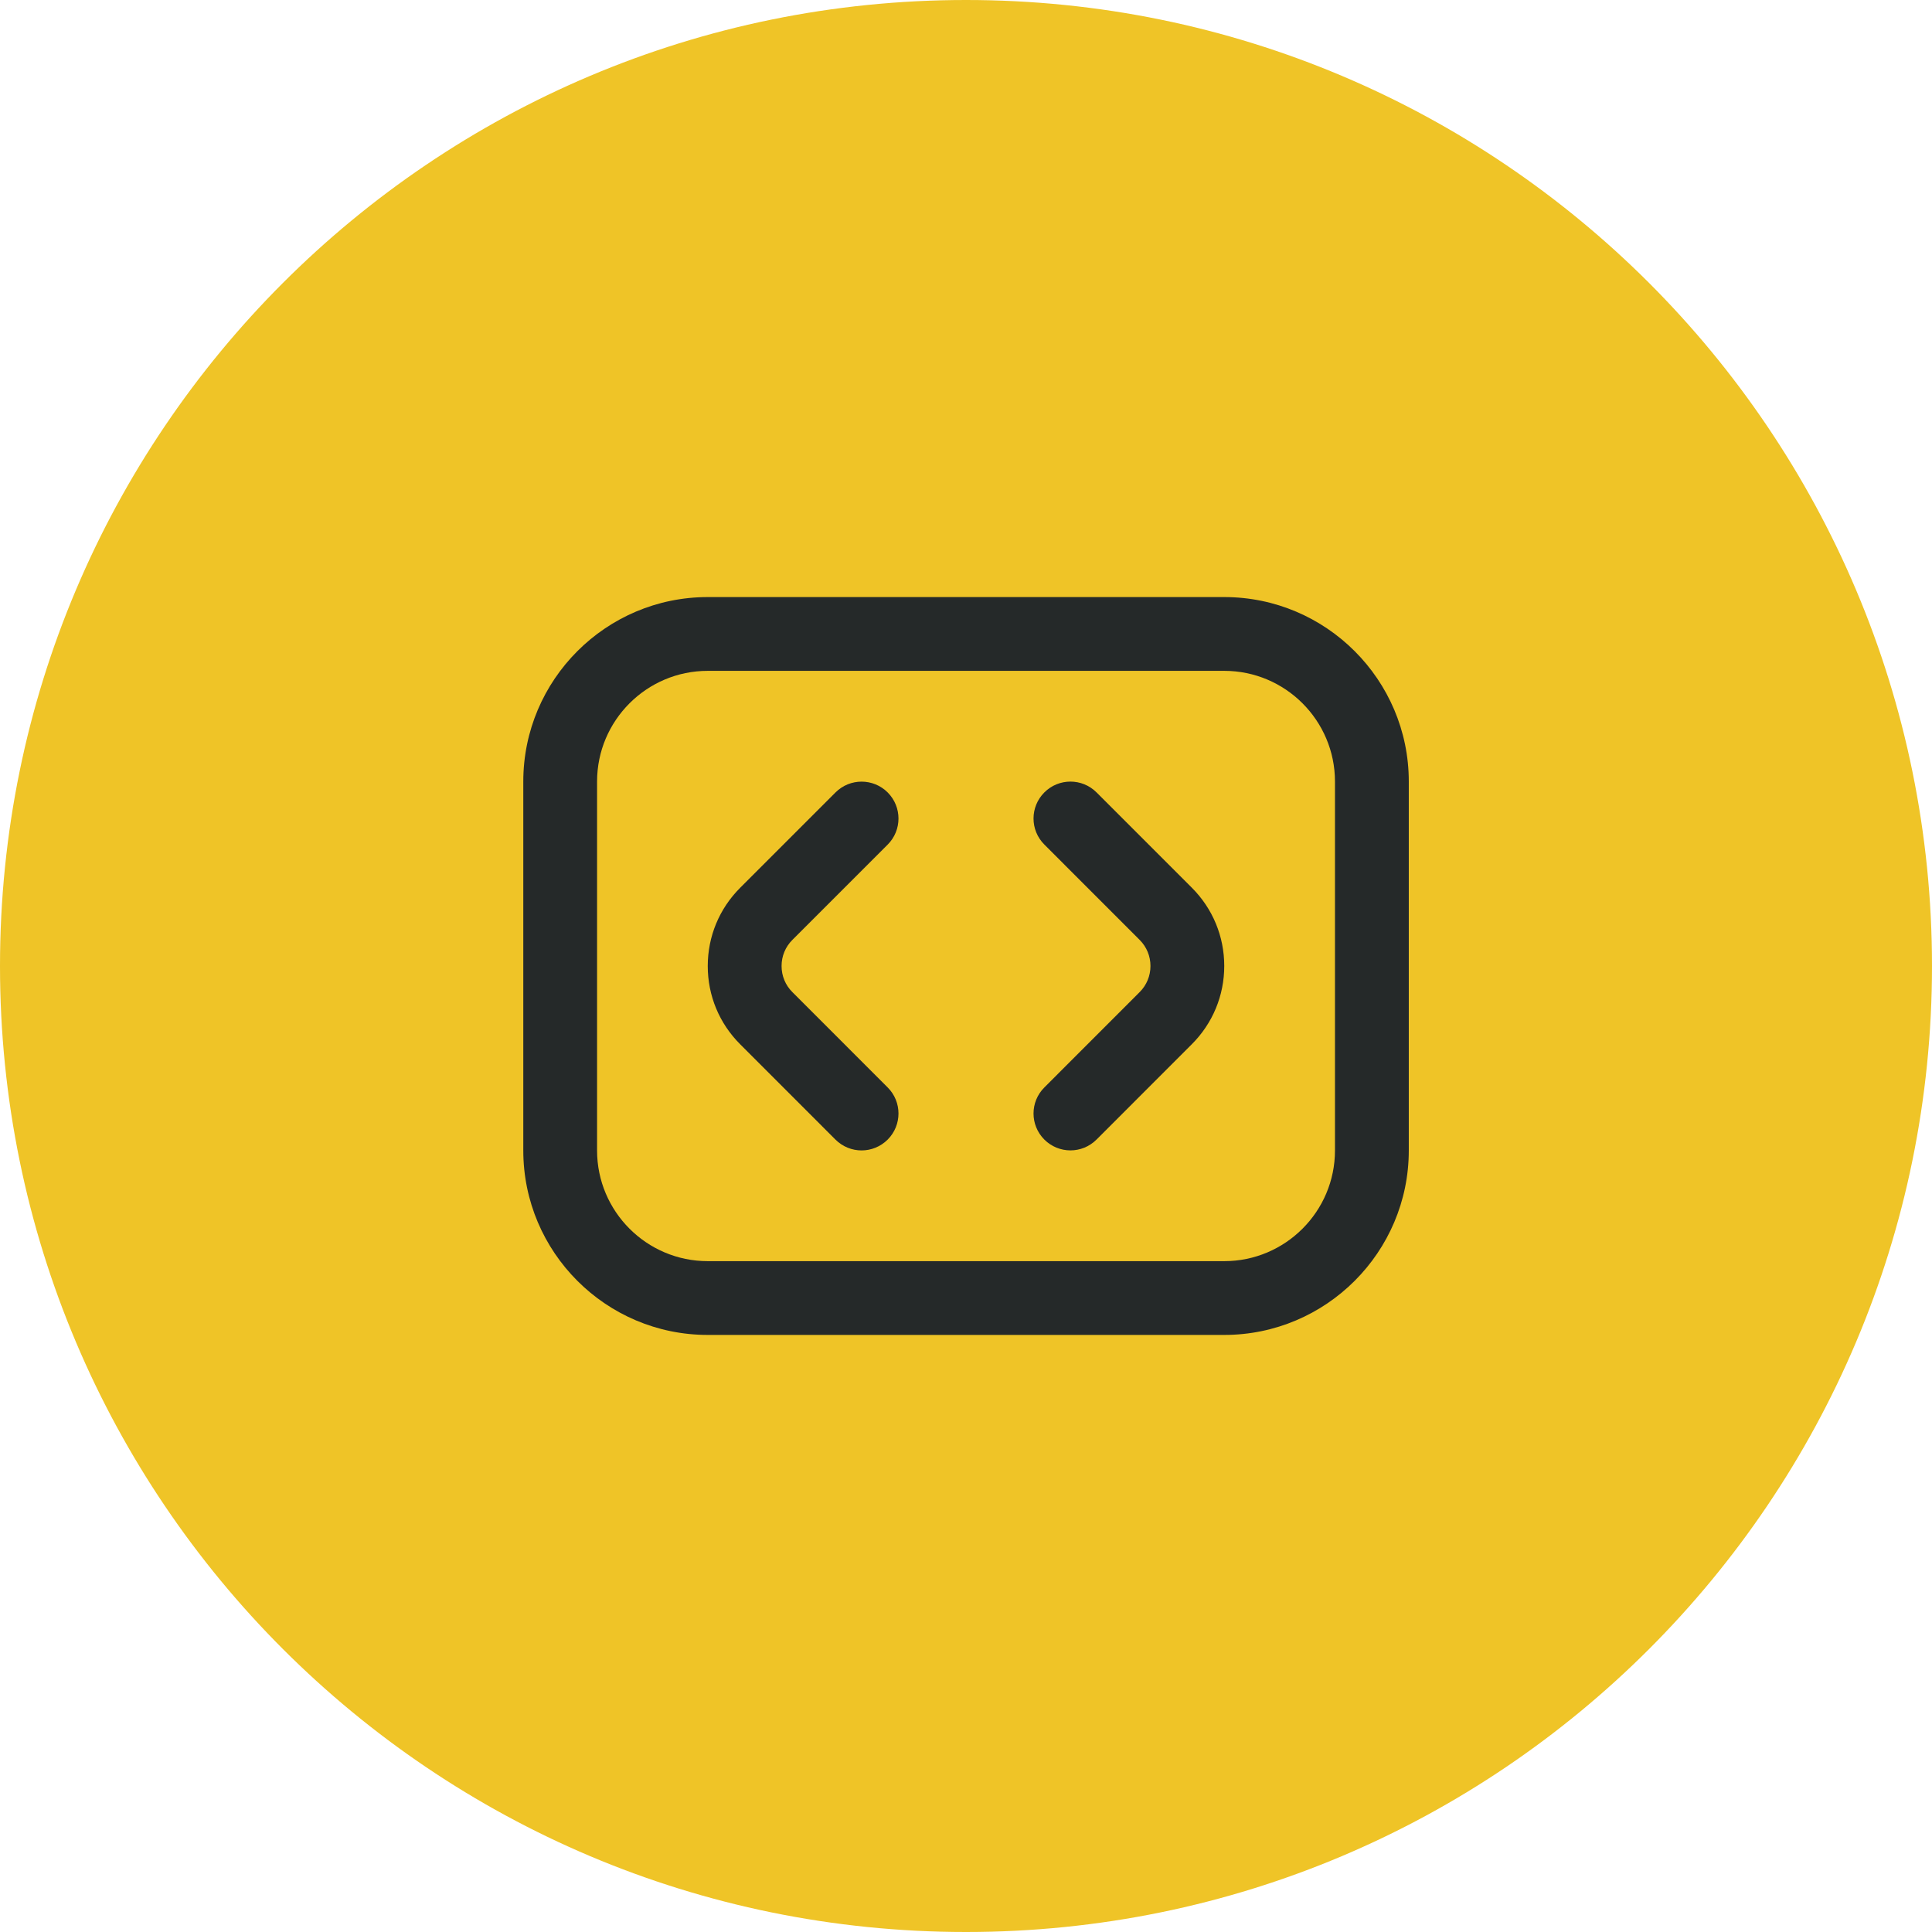<svg width="48" height="48" viewBox="0 0 48 48" fill="none" xmlns="http://www.w3.org/2000/svg">
<g clip-path="url(#clip0_2798_4767)">
<path d="M48 24C48 10.745 37.255 0 24 0C10.745 0 0 10.745 0 24C0 37.255 10.745 48 24 48C37.255 48 48 37.255 48 24Z" fill="#EFC427"/>
<path d="M26.595 28.581C26.36 28.581 26.126 28.491 25.947 28.313C25.588 27.954 25.588 27.375 25.947 27.017L28.315 24.648C28.488 24.475 28.583 24.245 28.583 24C28.583 23.755 28.488 23.525 28.315 23.352L25.947 20.983C25.588 20.625 25.588 20.046 25.947 19.687C26.305 19.329 26.885 19.329 27.243 19.687L29.611 22.055C30.13 22.574 30.416 23.265 30.416 23.999C30.416 24.733 30.13 25.424 29.611 25.943L27.243 28.312C27.064 28.491 26.83 28.581 26.595 28.581ZM22.054 28.313C22.412 27.954 22.412 27.375 22.054 27.017L19.686 24.648C19.513 24.476 19.418 24.246 19.418 24C19.418 23.754 19.513 23.525 19.686 23.352L22.054 20.984C22.412 20.626 22.412 20.047 22.054 19.688C21.696 19.33 21.116 19.33 20.758 19.688L18.39 22.056C17.87 22.576 17.584 23.266 17.584 24.001C17.584 24.736 17.87 25.426 18.39 25.945L20.758 28.314C20.937 28.492 21.171 28.582 21.406 28.582C21.641 28.582 21.875 28.491 22.054 28.313ZM35.001 28.583V19.417C35.001 16.89 32.944 14.834 30.417 14.834H17.584C15.056 14.834 13.001 16.89 13.001 19.417V28.583C13.001 31.11 15.056 33.166 17.584 33.166H30.416C32.944 33.166 35.001 31.11 35.001 28.583ZM30.417 16.667C31.933 16.667 33.167 17.901 33.167 19.417V28.583C33.167 30.099 31.933 31.333 30.417 31.333H17.584C16.067 31.333 14.834 30.099 14.834 28.583V19.417C14.834 17.901 16.067 16.667 17.584 16.667H30.417Z" fill="#252929"/>
</g>
<defs>
<clipPath id="clip0_2798_4767">
<rect width="48" height="48" fill="white"/>
</clipPath>
</defs>
</svg>

